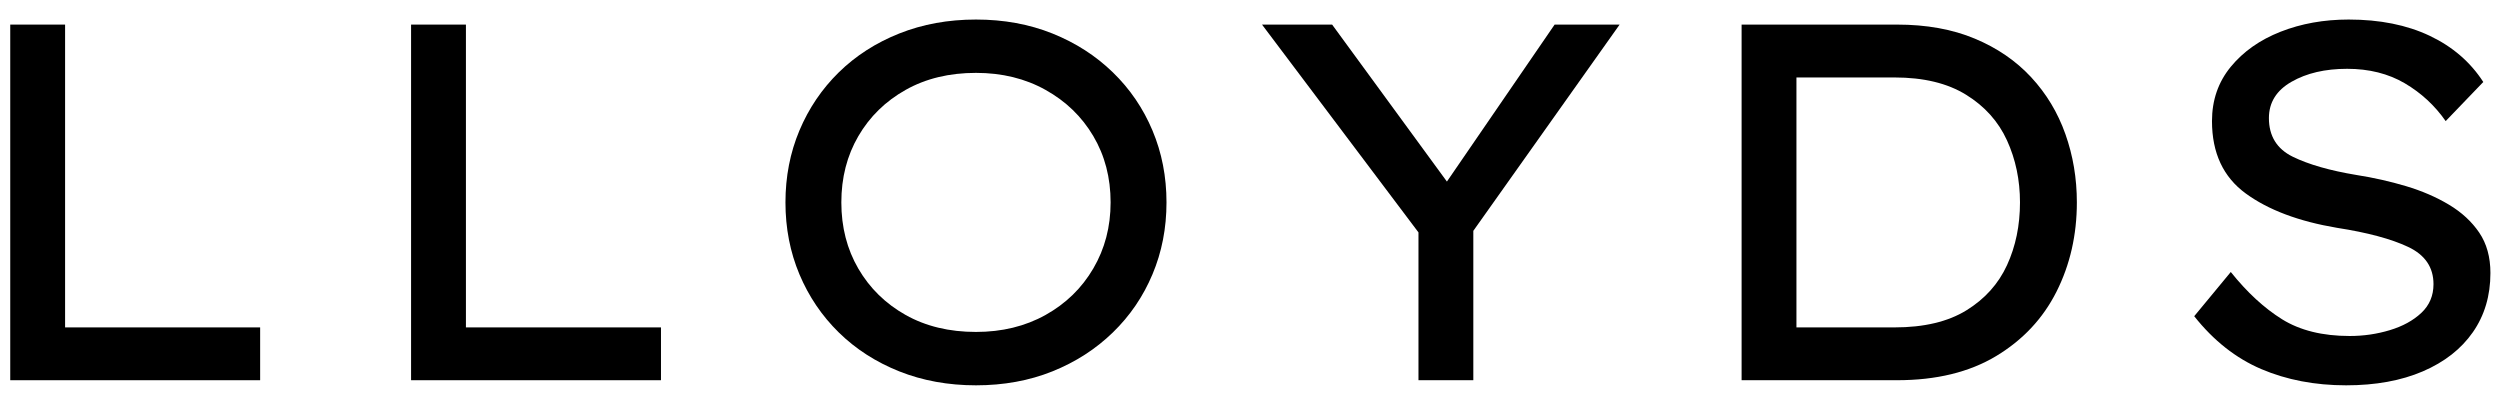 <svg version="1.0" preserveAspectRatio="xMidYMid meet" height="160" viewBox="0 0 750 120" zoomAndPan="magnify" width="1000" xmlns:xlink="http://www.w3.org/1999/xlink" xmlns="http://www.w3.org/2000/svg"><defs><g></g></defs><g fill-opacity="1" fill="#000000"><g transform="translate(-17.051, 114.065)"><g><path d="M 95.094 -15.844 L 95.094 0 L 20.125 0 L 20.125 -106.688 L 36.578 -106.688 L 36.578 -15.844 Z M 95.094 -15.844"></path></g></g></g><g fill-opacity="1" fill="#000000"><g transform="translate(103.199, 114.065)"><g><path d="M 95.094 -15.844 L 95.094 0 L 20.125 0 L 20.125 -106.688 L 36.578 -106.688 L 36.578 -15.844 Z M 95.094 -15.844"></path></g></g></g><g fill-opacity="1" fill="#000000"><g transform="translate(223.449, 114.065)"><g><path d="M 126.5 -53.344 C 126.5 -45.625 125.098 -38.438 122.297 -31.781 C 119.504 -25.125 115.539 -19.305 110.406 -14.328 C 105.281 -9.348 99.238 -5.457 92.281 -2.656 C 85.32 0.133 77.676 1.531 69.344 1.531 C 61.008 1.531 53.336 0.133 46.328 -2.656 C 39.316 -5.457 33.27 -9.348 28.188 -14.328 C 23.113 -19.305 19.176 -25.125 16.375 -31.781 C 13.582 -38.438 12.188 -45.625 12.188 -53.344 C 12.188 -61.062 13.582 -68.25 16.375 -74.906 C 19.176 -81.562 23.113 -87.379 28.188 -92.359 C 33.27 -97.336 39.316 -101.223 46.328 -104.016 C 53.336 -106.805 61.008 -108.203 69.344 -108.203 C 77.676 -108.203 85.32 -106.805 92.281 -104.016 C 99.238 -101.223 105.281 -97.336 110.406 -92.359 C 115.539 -87.379 119.504 -81.562 122.297 -74.906 C 125.098 -68.25 126.5 -61.062 126.5 -53.344 Z M 109.734 -53.344 C 109.734 -60.758 108.004 -67.391 104.547 -73.234 C 101.098 -79.078 96.32 -83.695 90.219 -87.094 C 84.125 -90.5 77.164 -92.203 69.344 -92.203 C 61.32 -92.203 54.285 -90.5 48.234 -87.094 C 42.191 -83.695 37.469 -79.078 34.062 -73.234 C 30.656 -67.391 28.953 -60.758 28.953 -53.344 C 28.953 -45.926 30.656 -39.297 34.062 -33.453 C 37.469 -27.609 42.191 -22.984 48.234 -19.578 C 54.285 -16.18 61.32 -14.484 69.344 -14.484 C 77.164 -14.484 84.125 -16.18 90.219 -19.578 C 96.32 -22.984 101.098 -27.633 104.547 -33.531 C 108.004 -39.426 109.734 -46.031 109.734 -53.344 Z M 109.734 -53.344"></path></g></g></g><g fill-opacity="1" fill="#000000"><g transform="translate(372.808, 114.065)"><g><path d="M 113.078 -106.688 L 69.188 -44.812 L 69.188 0 L 52.734 0 L 52.734 -44.344 L 5.797 -106.688 L 26.828 -106.688 L 61.266 -59.594 L 93.578 -106.688 Z M 113.078 -106.688"></path></g></g></g><g fill-opacity="1" fill="#000000"><g transform="translate(502.355, 114.065)"><g><path d="M 66.75 -106.688 C 75.594 -106.688 83.363 -105.285 90.062 -102.484 C 96.77 -99.691 102.41 -95.832 106.984 -90.906 C 111.555 -85.977 114.984 -80.285 117.266 -73.828 C 119.555 -67.379 120.703 -60.551 120.703 -53.344 C 120.703 -43.594 118.672 -34.676 114.609 -26.594 C 110.547 -18.52 104.5 -12.066 96.469 -7.234 C 88.445 -2.41 78.539 0 66.75 0 L 20.125 0 L 20.125 -106.688 Z M 65.984 -15.844 C 74.828 -15.844 82.016 -17.547 87.547 -20.953 C 93.086 -24.359 97.156 -28.879 99.75 -34.516 C 102.344 -40.16 103.641 -46.438 103.641 -53.344 C 103.641 -60.051 102.344 -66.25 99.75 -71.938 C 97.156 -77.625 93.062 -82.191 87.469 -85.641 C 81.883 -89.098 74.723 -90.828 65.984 -90.828 L 36.578 -90.828 L 36.578 -15.844 Z M 65.984 -15.844"></path></g></g></g><g fill-opacity="1" fill="#000000"><g transform="translate(645.923, 114.065)"><g><path d="M 23.312 -32.469 C 28.195 -26.363 33.328 -21.633 38.703 -18.281 C 44.086 -14.938 50.848 -13.266 58.984 -13.266 C 63.148 -13.266 67.16 -13.848 71.016 -15.016 C 74.879 -16.18 78.031 -17.906 80.469 -20.188 C 82.906 -22.477 84.125 -25.352 84.125 -28.812 C 84.125 -33.883 81.582 -37.613 76.5 -40 C 71.426 -42.395 64.316 -44.301 55.172 -45.719 C 43.691 -47.656 34.57 -51.086 27.812 -56.016 C 21.051 -60.941 17.672 -68.18 17.672 -77.734 C 17.672 -84.023 19.551 -89.457 23.312 -94.031 C 27.07 -98.602 32.051 -102.109 38.25 -104.547 C 44.445 -106.984 51.254 -108.203 58.672 -108.203 C 68.023 -108.203 76.129 -106.578 82.984 -103.328 C 89.836 -100.078 95.195 -95.457 99.062 -89.469 L 87.781 -77.734 C 84.531 -82.398 80.441 -86.18 75.516 -89.078 C 70.586 -91.973 64.82 -93.422 58.219 -93.422 C 51.613 -93.422 46.051 -92.125 41.531 -89.531 C 37.008 -86.945 34.75 -83.316 34.75 -78.641 C 34.75 -73.254 37.133 -69.391 41.906 -67.047 C 46.688 -64.711 53.039 -62.891 60.969 -61.578 C 66.145 -60.766 71.117 -59.645 75.891 -58.219 C 80.672 -56.789 84.961 -54.938 88.766 -52.656 C 92.578 -50.375 95.602 -47.582 97.844 -44.281 C 100.082 -40.977 101.203 -36.938 101.203 -32.156 C 101.203 -25.352 99.445 -19.438 95.938 -14.406 C 92.438 -9.375 87.43 -5.457 80.922 -2.656 C 74.422 0.133 66.754 1.531 57.922 1.531 C 48.566 1.531 40.078 -0.094 32.453 -3.344 C 24.836 -6.602 18.133 -11.891 12.344 -19.203 Z M 23.312 -32.469"></path></g></g></g></svg>
